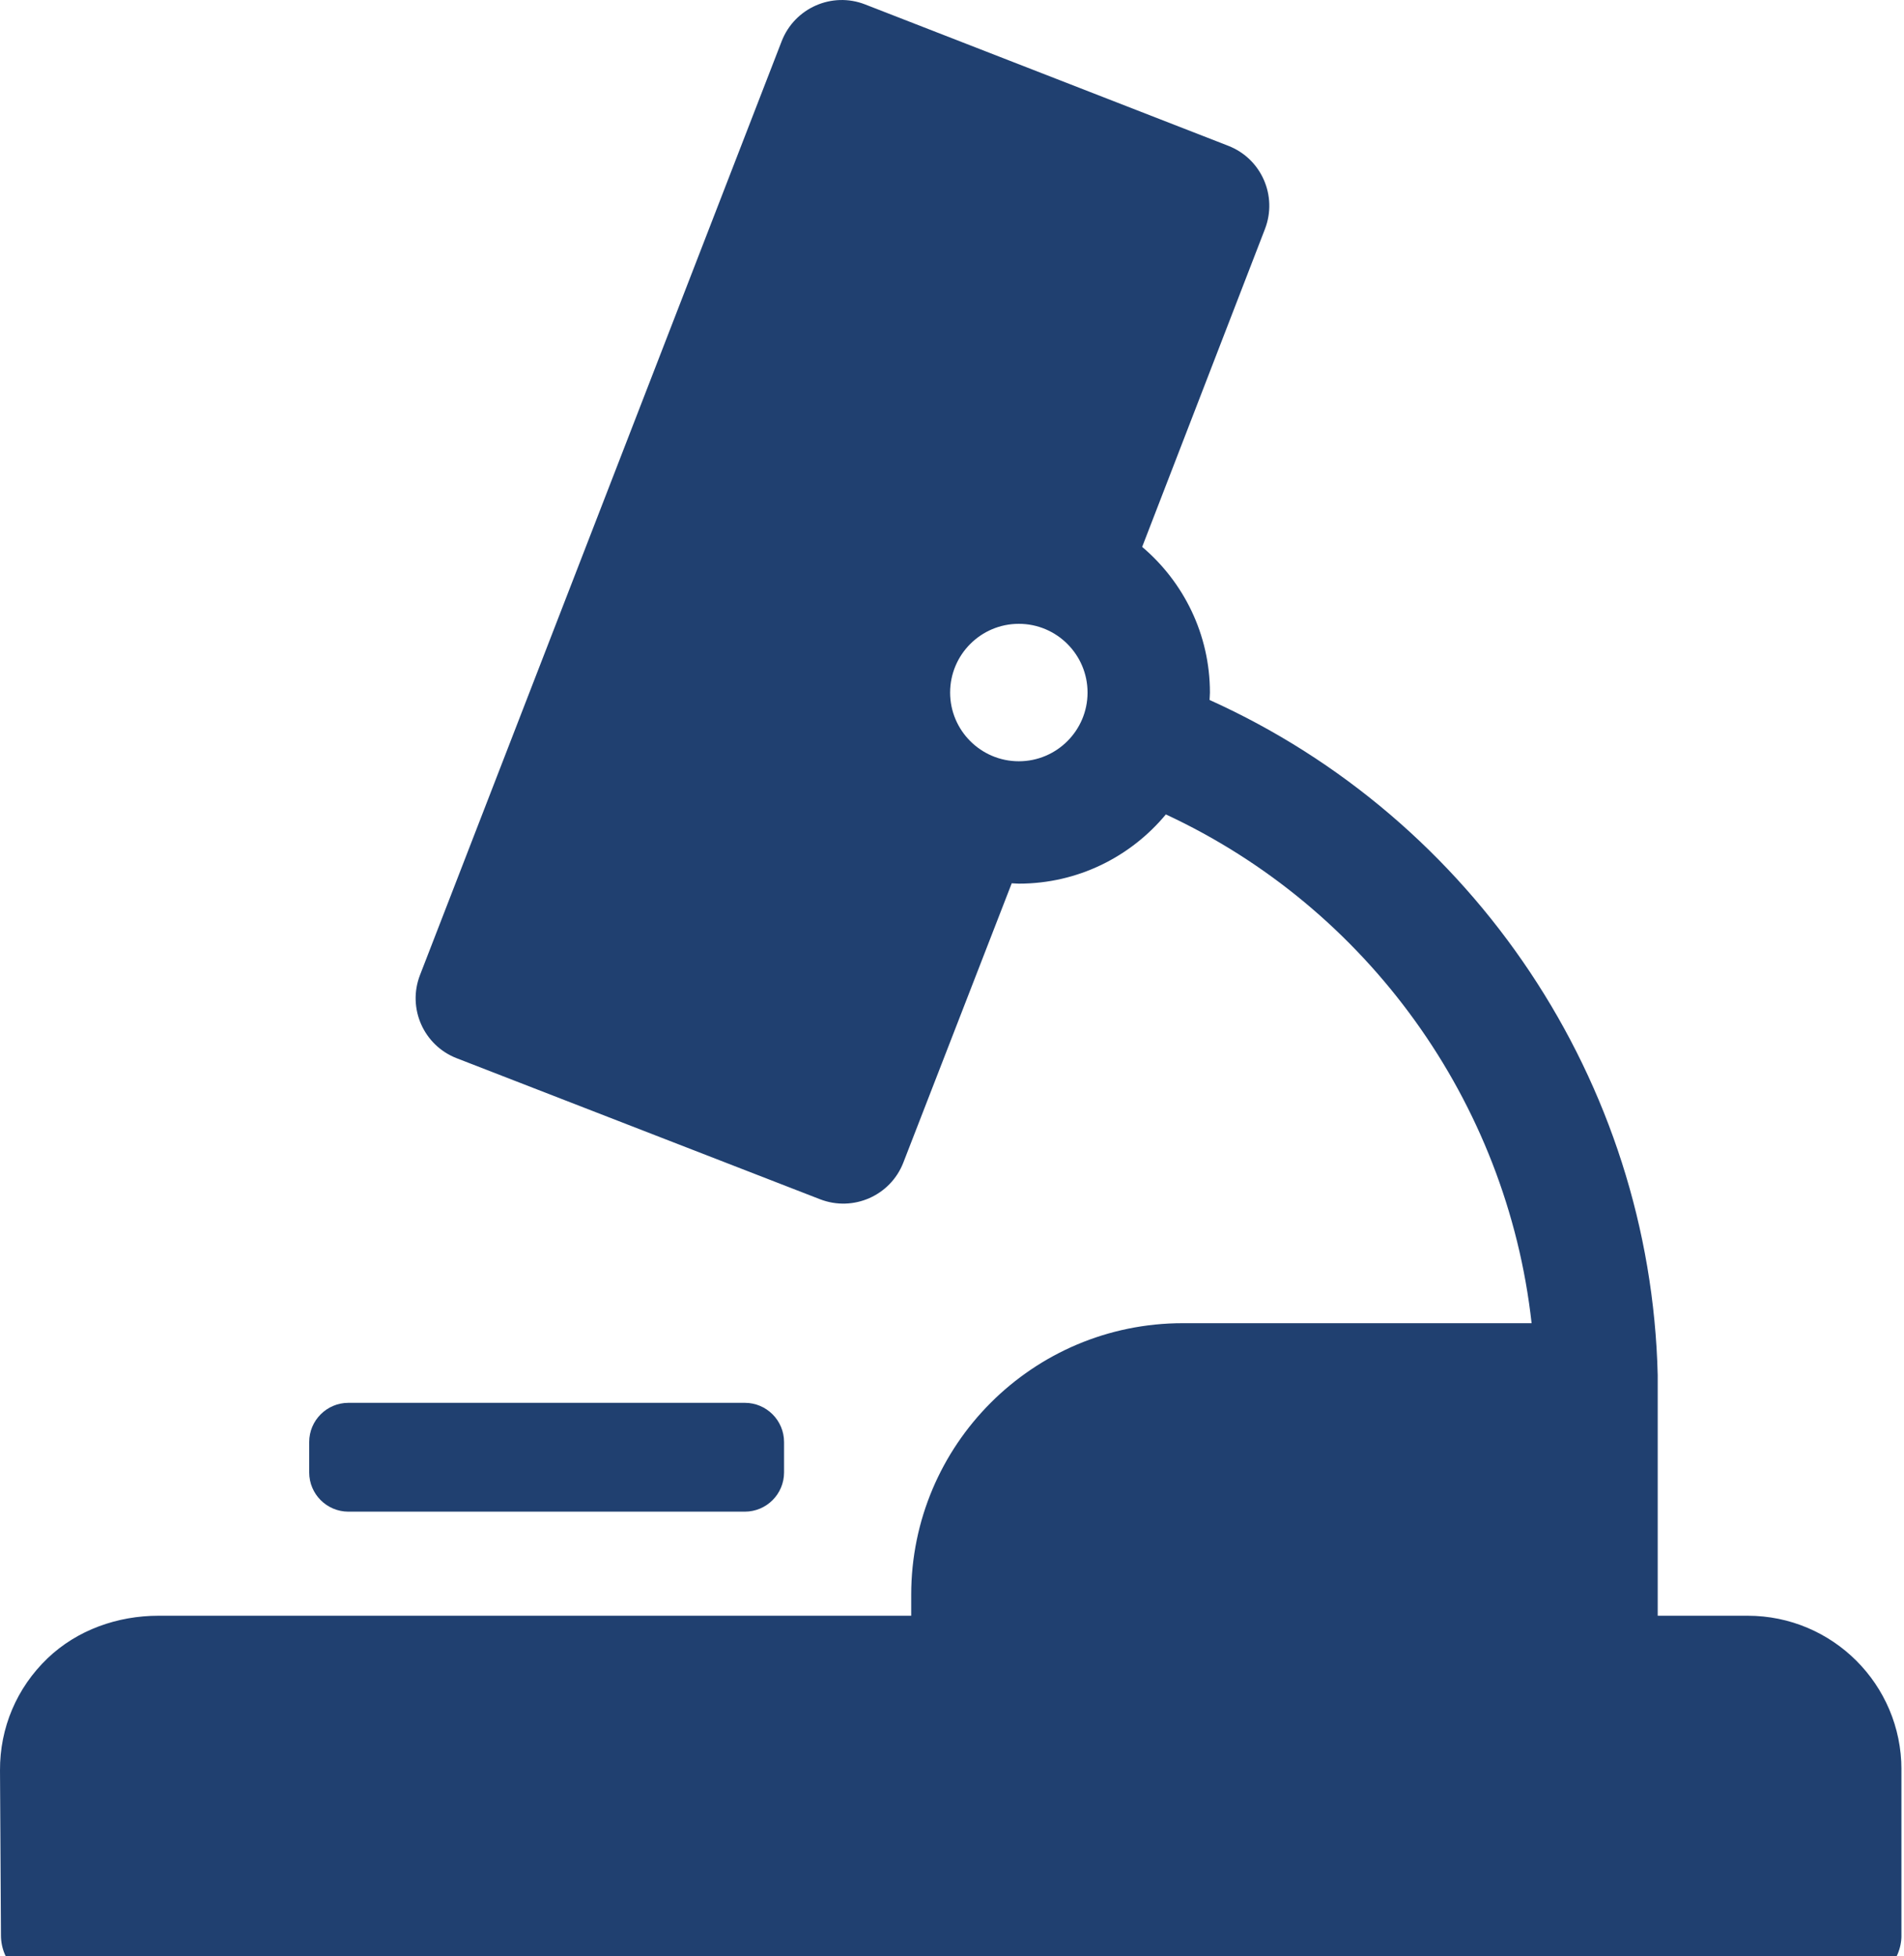 <svg xmlns="http://www.w3.org/2000/svg" fill="none" viewBox="0 0 73 75" height="75" width="73">
<g clip-path="url(#clip0_3768_8606)">
<path fill="#204070" d="M28.557 53.779H13.359C12.528 53.779 11.855 54.453 11.855 55.283V56.447C11.855 57.278 12.528 57.951 13.359 57.951H28.557C29.387 57.951 30.061 57.278 30.061 56.447V55.283C30.061 54.453 29.387 53.779 28.557 53.779Z"></path>
<path fill="#204070" d="M67.006 61.941H63.557V52.717C63.287 41.461 56.498 31.399 46.375 26.834C46.377 26.738 46.389 26.648 46.389 26.552C46.389 24.315 45.377 22.31 43.791 20.966L48.5 8.777C48.989 7.506 48.359 6.081 47.091 5.589L33.167 0.169C31.897 -0.326 30.466 0.307 29.971 1.577L16.103 37.379C15.611 38.649 16.241 40.077 17.511 40.569L31.441 45.975C32.712 46.467 34.143 45.838 34.635 44.567L38.79 33.862C38.88 33.864 38.97 33.876 39.062 33.876C41.328 33.876 43.355 32.841 44.699 31.222C52.424 34.812 57.78 42.236 58.722 50.726H45.348C39.599 50.726 34.936 55.387 34.936 61.139V61.941H6.078C4.507 61.941 2.96 62.486 1.825 63.571C0.641 64.704 -0.008 66.239 8.11265e-05 67.869L0.037 74.203C0.042 75.221 0.869 76.042 1.886 76.042H71.052C72.072 76.042 72.902 75.212 72.902 74.192V67.836C72.902 64.58 70.262 61.941 67.004 61.941H67.006ZM39.062 29.184C37.609 29.184 36.428 28.003 36.428 26.55C36.428 25.096 37.609 23.915 39.062 23.915C40.516 23.915 41.697 25.096 41.697 26.55C41.697 28.003 40.516 29.184 39.062 29.184Z"></path>
</g>
<defs>
<clipPath id="clip0_3768_8606">
<rect fill="white" height="76.042" width="72.901"></rect>
</clipPath>
</defs>
</svg>
